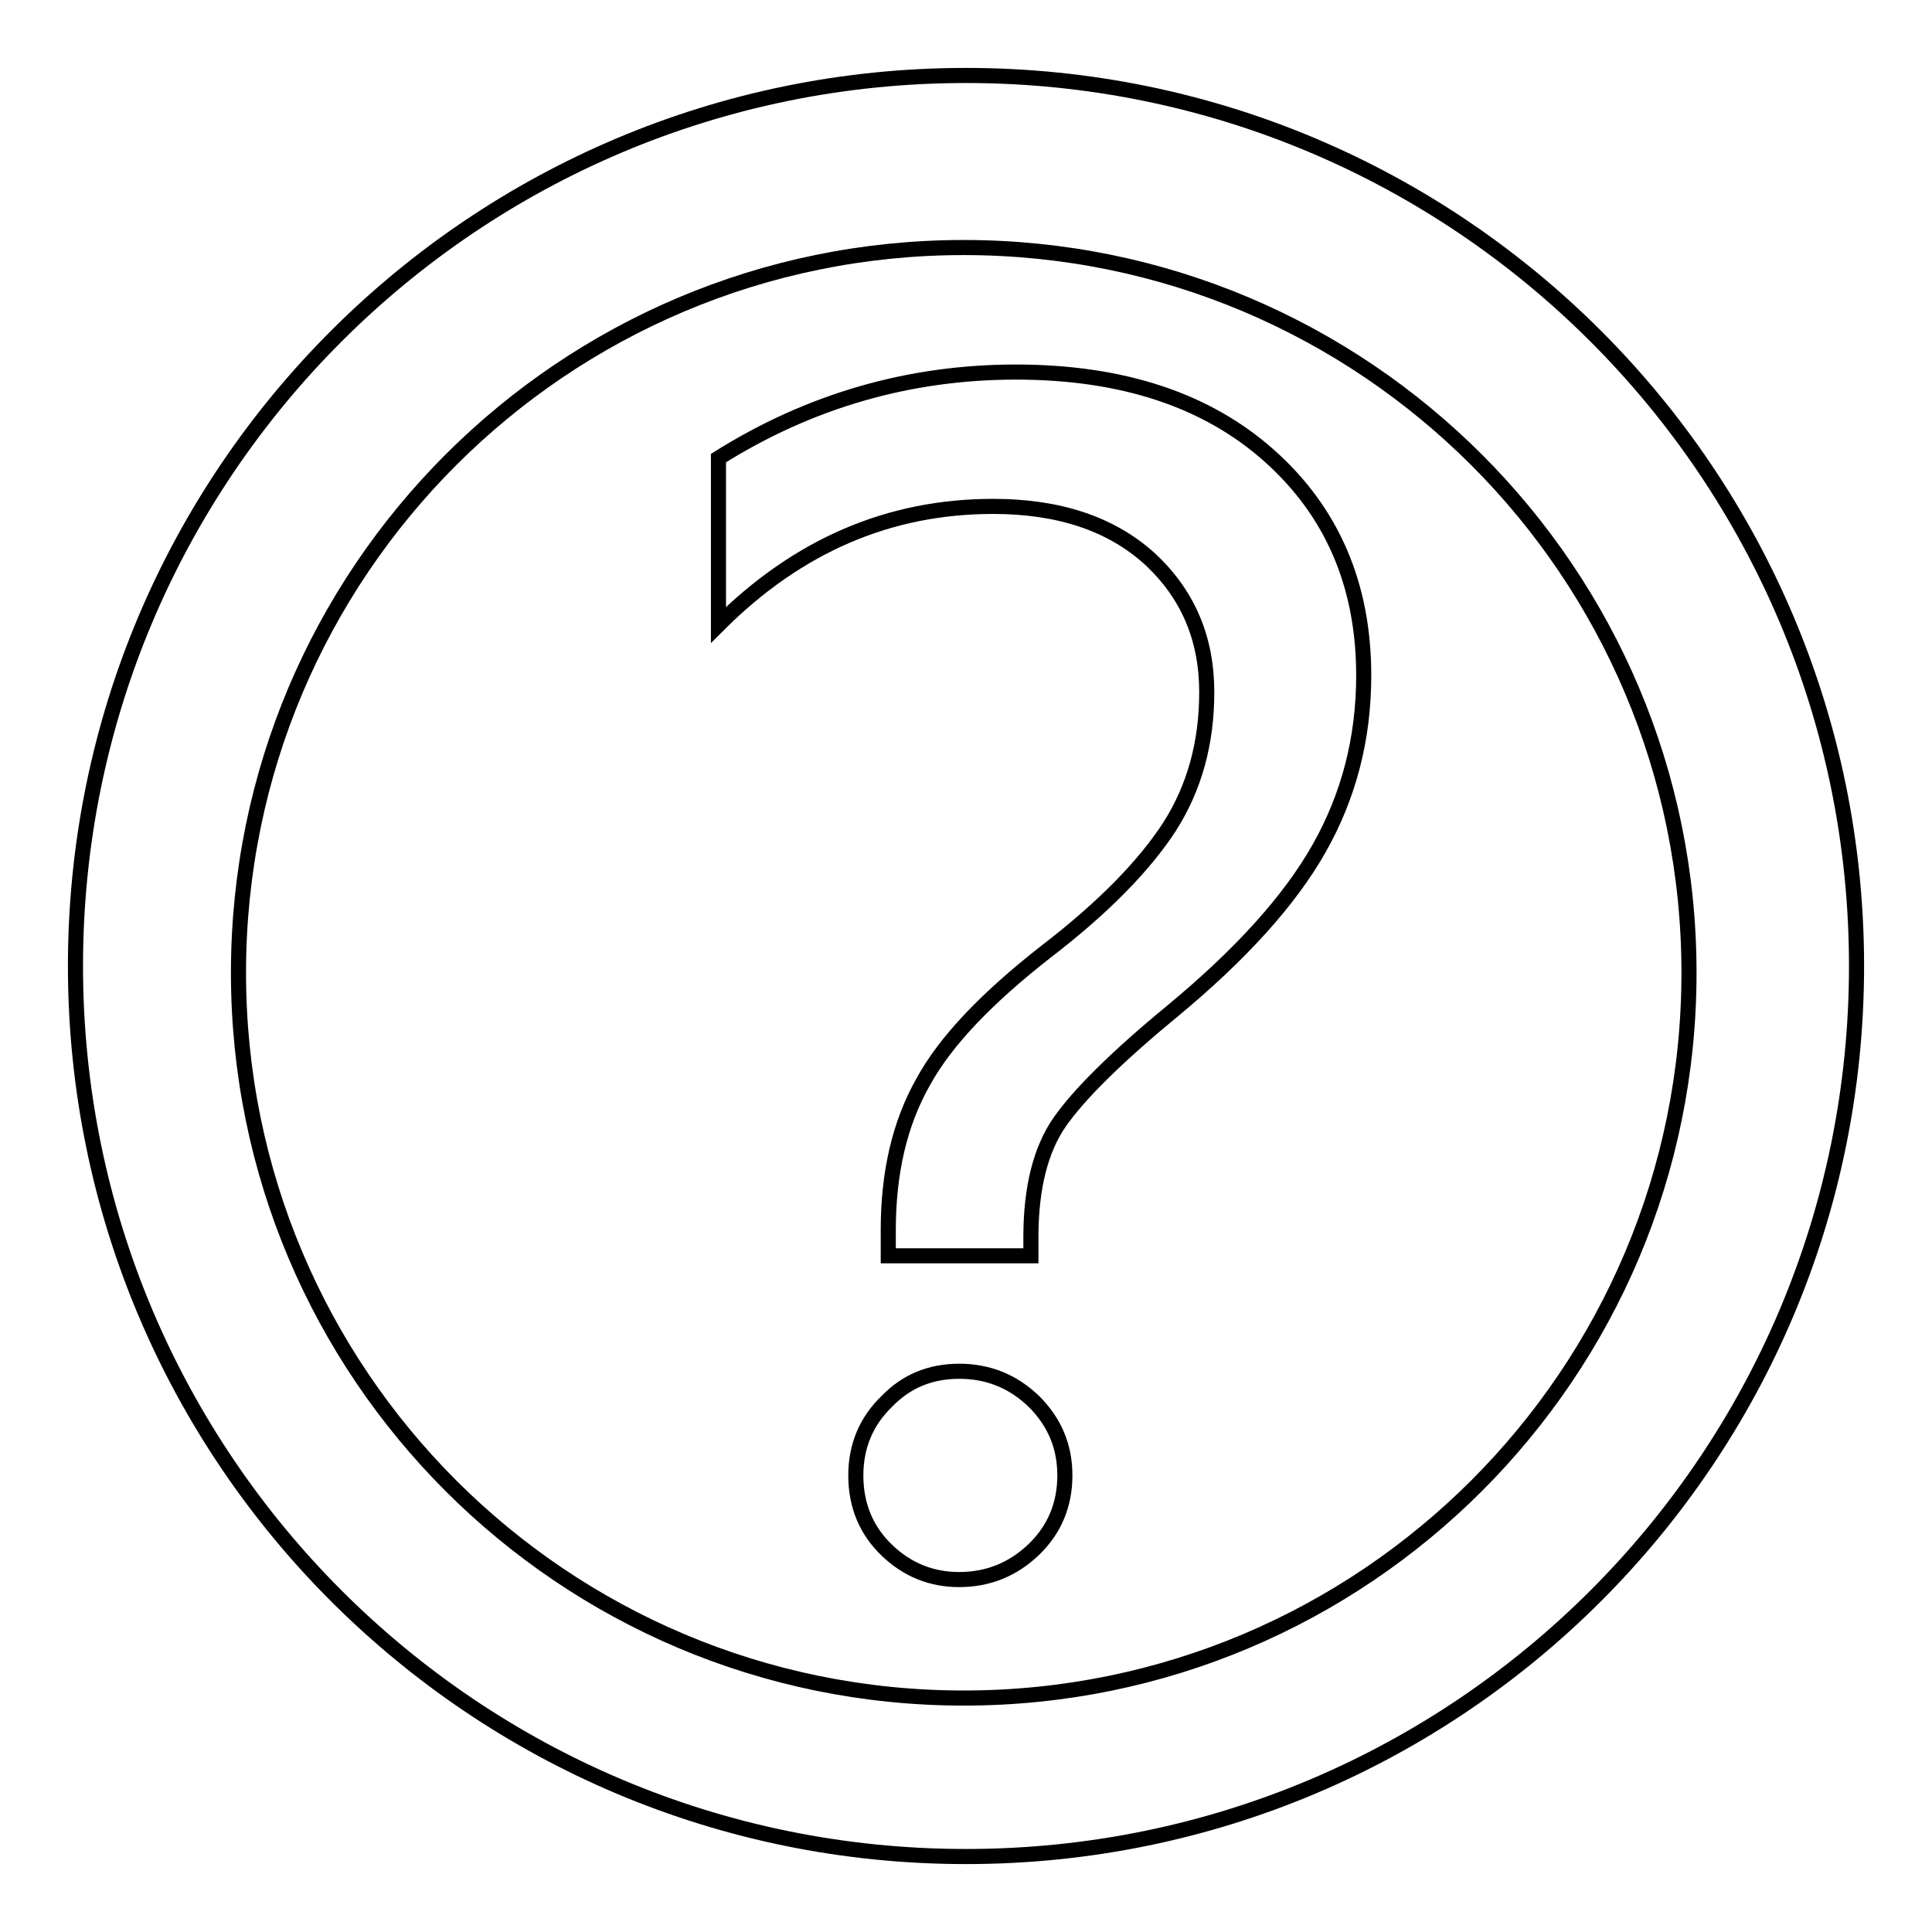 <?xml version="1.0" encoding="utf-8"?>
<!-- Svg Vector Icons : http://www.onlinewebfonts.com/icon -->
<!DOCTYPE svg PUBLIC "-//W3C//DTD SVG 1.1//EN" "http://www.w3.org/Graphics/SVG/1.1/DTD/svg11.dtd">
<svg version="1.1" xmlns="http://www.w3.org/2000/svg" xmlns:xlink="http://www.w3.org/1999/xlink" x="0px" y="0px" viewBox="0 0 256 256" enable-background="new 0 0 256 256" xml:space="preserve">
<g> <path stroke-width="2" fill-opacity="0" stroke="#000000"  d="M128,10C62.8,10,10,62.8,10,128c0,65.2,52.8,118,118,118c65.2,0,118-52.8,118-118C246,62.8,193.2,10,128,10 z M127.7,225c-53.1,0-96.1-43-96.1-96.1c0-53.1,43-96.1,96.1-96.1c53.1,0,96.1,43,96.1,96.1C223.8,182,180.8,225,127.7,225z  M136.6,166.4h-18.9V163c0-7.6,1.5-14.1,4.6-19.6c3-5.5,8.5-11.2,16.3-17.3c7.7-5.9,13.1-11.5,16.4-16.6c3.3-5.2,4.9-11.1,4.9-17.8 c0-7.1-2.5-13-7.6-17.7c-5.1-4.6-12-6.9-20.7-6.9c-13.8,0-25.9,5.2-36.4,15.7V60.7c12.1-7.6,25.3-11.4,39.4-11.4 c14.1,0,25.3,3.7,33.6,11.1c8.3,7.4,12.5,17.1,12.5,29.1c0,8.4-2,16-5.9,22.9c-3.9,6.9-10.4,14.1-19.6,21.7 c-7.4,6.1-12.3,11-14.8,14.6c-2.5,3.6-3.8,8.7-3.8,15.2V166.4z M127.1,181.7c3.8,0,7.1,1.3,9.9,4c2.7,2.7,4.1,5.9,4.1,9.8 c0,3.9-1.4,7.2-4.1,9.8c-2.7,2.6-6,4-9.9,4c-3.7,0-6.9-1.3-9.6-3.9c-2.7-2.6-4.1-5.9-4.1-9.9c0-3.9,1.4-7.2,4.1-9.8 C120.1,183,123.3,181.7,127.1,181.7z"/></g>
</svg>